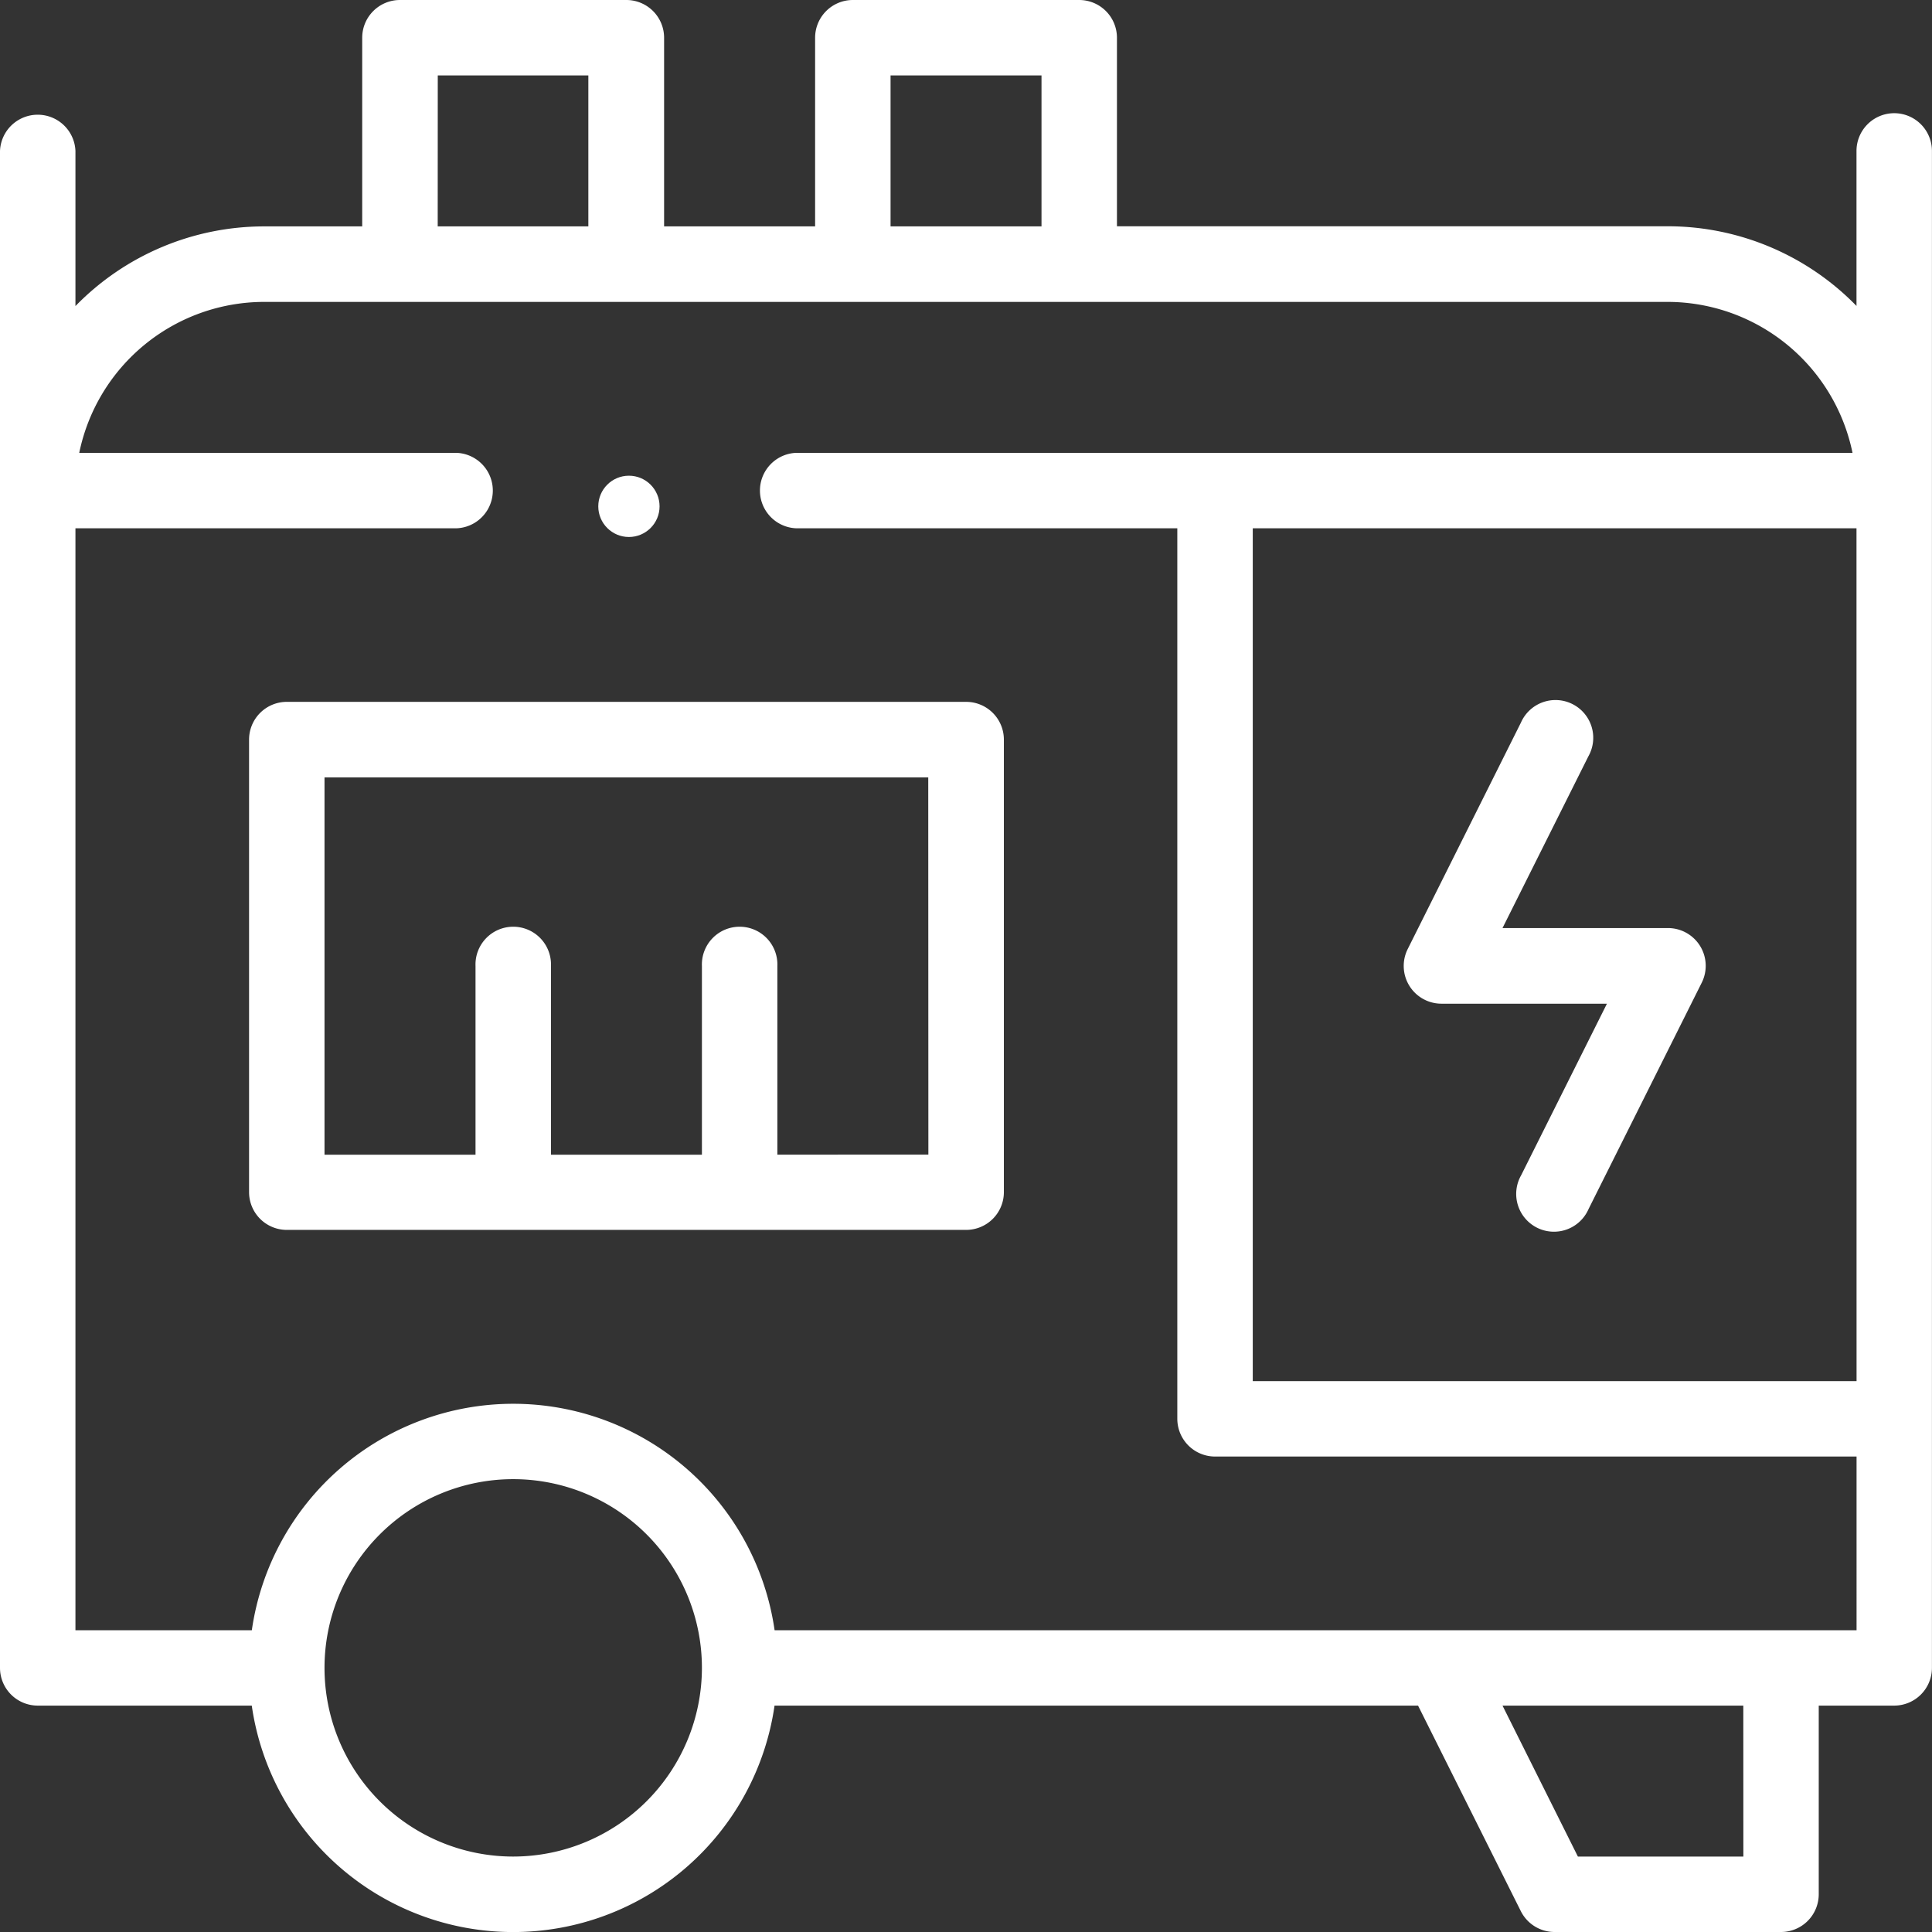 <svg xmlns="http://www.w3.org/2000/svg" width="31.524" height="31.524" viewBox="0 0 31.524 31.524">
    <rect x="0" y="0" width="31.524" height="31.524" fill="#333333" stroke="none"/>
    <path data-name="Path 430" d="M372.615 190.923h2.7l-1.4 2.8a.616.616 0 1 0 1.1.551l1.847-3.694a.616.616 0 0 0-.551-.891h-2.7l1.4-2.8a.616.616 0 1 0-1.1-.551l-1.847 3.694a.616.616 0 0 0 .551.891z" transform="translate(-349.095 -174.546)" style="fill:#fff"/>
    <path data-name="Path 431" d="M77.7 186H66.616a.616.616 0 0 0-.616.616V194a.616.616 0 0 0 .616.616H77.7a.616.616 0 0 0 .616-.616v-7.388A.616.616 0 0 0 77.7 186zm-.616 7.388H74.62v-3.078a.616.616 0 1 0-1.231 0v3.079h-2.463v-3.079a.616.616 0 1 0-1.231 0v3.079h-2.464v-6.157h9.851z" transform="translate(-61.936 -174.548)" style="fill:#fff"/>
    <path data-name="Path 432" d="M30.908 1.847a.616.616 0 0 0-.616.616v2.529a4.3 4.3 0 0 0-3.079-1.3h-8.988V.616A.616.616 0 0 0 17.609 0h-3.694a.616.616 0 0 0-.615.616v3.078h-2.464V.616A.616.616 0 0 0 10.221 0H6.526a.616.616 0 0 0-.616.616v3.078h-1.6a4.3 4.3 0 0 0-3.079 1.3V2.463a.616.616 0 0 0-1.231 0v24.751a.616.616 0 0 0 .616.616h3.492a4.309 4.309 0 0 0 8.53 0h10.5l1.677 3.354a.616.616 0 0 0 .551.34h3.694a.616.616 0 0 0 .616-.616V27.83h1.231a.616.616 0 0 0 .616-.616V2.463a.616.616 0 0 0-.615-.616zm-16.377-.616h2.463v2.463h-2.463zm-7.388 0H9.6v2.463H7.142zm1.231 29.062a3.079 3.079 0 1 1 3.079-3.079 3.082 3.082 0 0 1-3.079 3.079zm20.072 0h-2.7l-1.23-2.463h3.929zm1.847-3.693H12.639a4.309 4.309 0 0 0-8.53 0H1.231V8.62H7.45a.616.616 0 0 0 0-1.231H1.293A3.084 3.084 0 0 1 4.31 4.926h22.9a3.084 3.084 0 0 1 3.017 2.463H12.991a.616.616 0 0 0 0 1.231h6.219v14.53a.616.616 0 0 0 .616.616h10.467zm0-4.064h-9.852V8.62h9.851z" style="fill:#fff"/>
    <circle data-name="Ellipse 24" cx=".5" cy=".5" r=".5" transform="translate(9.762 7.762)" style="fill:#fff"/>
</svg>
